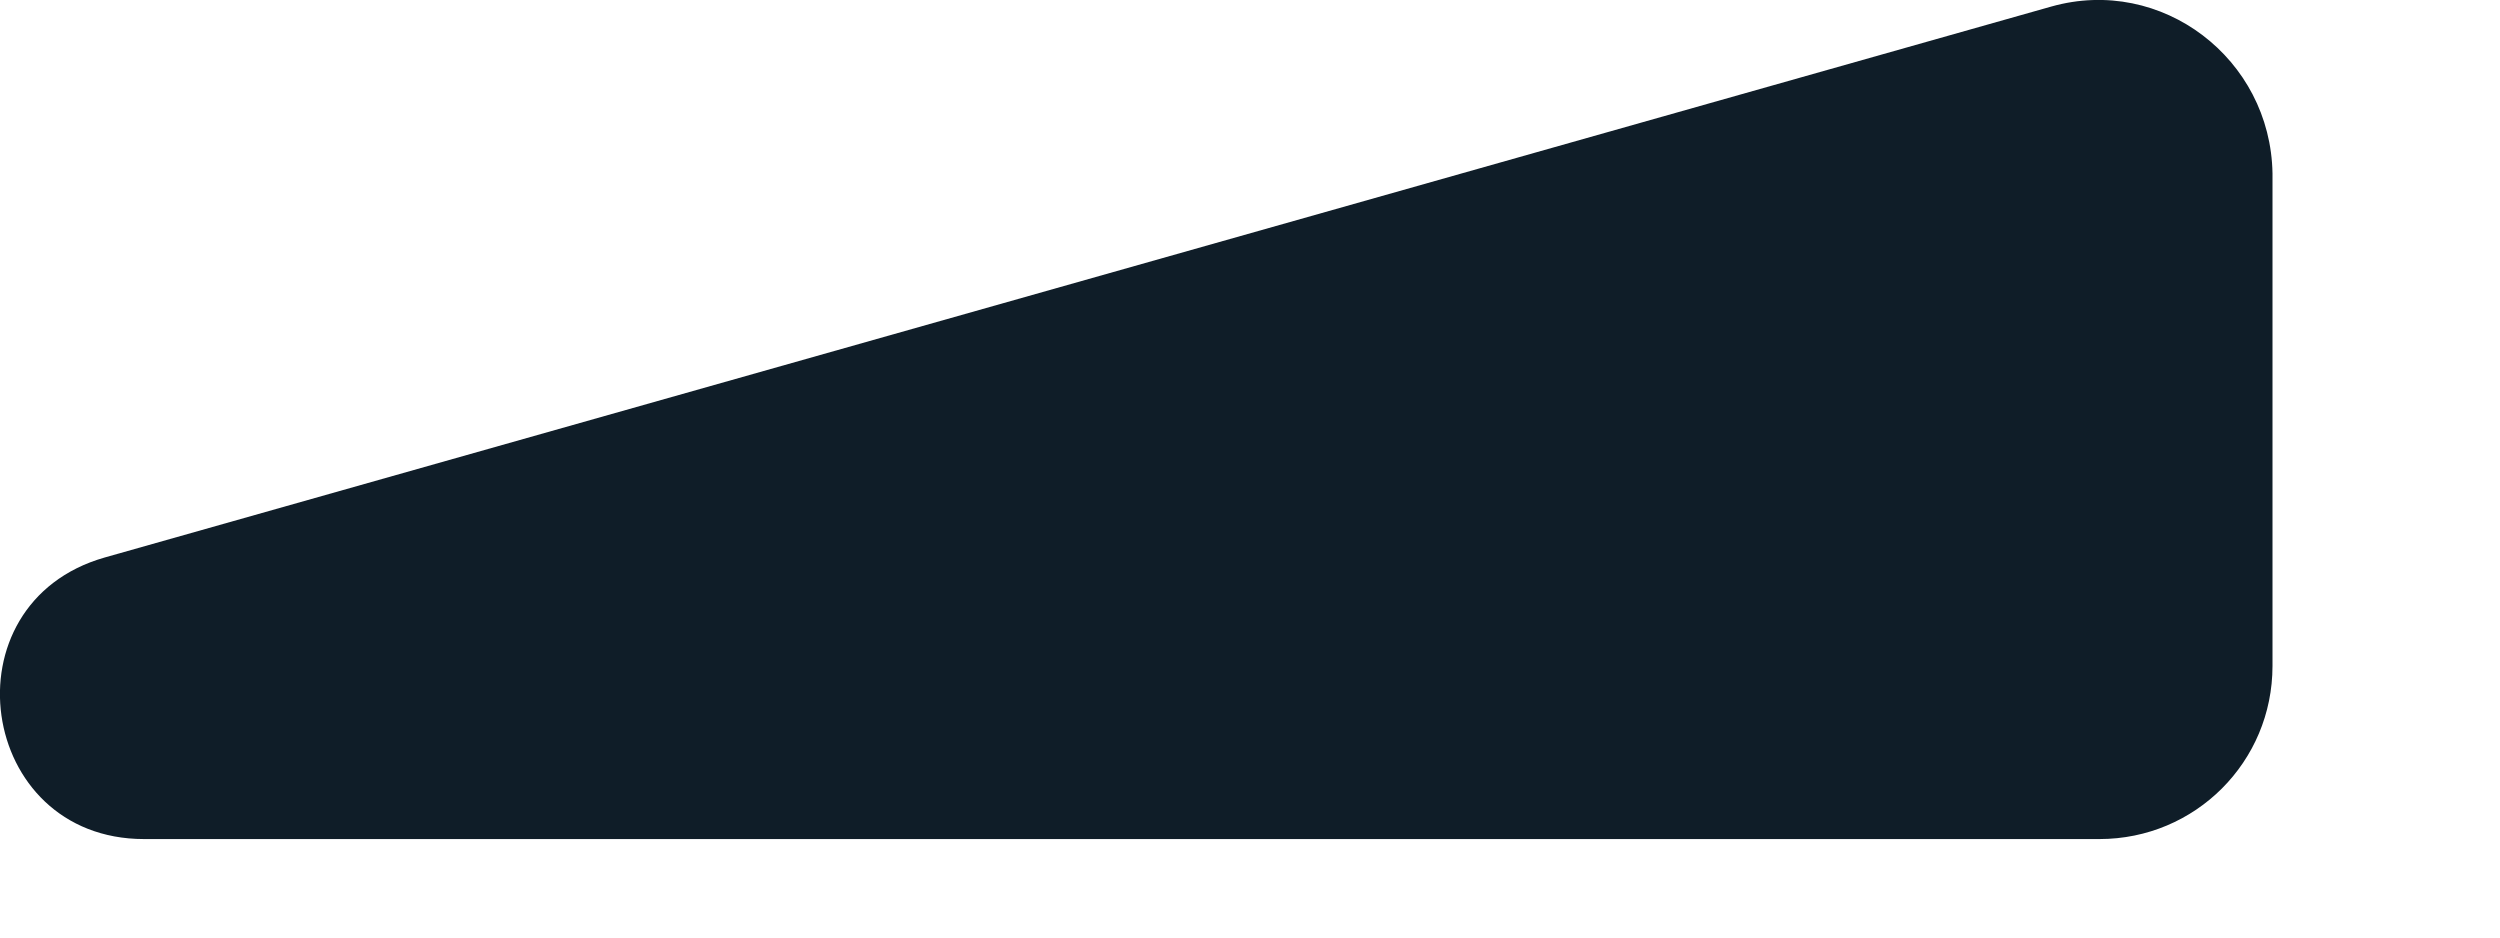 <?xml version="1.0" encoding="utf-8"?>
<svg xmlns="http://www.w3.org/2000/svg" fill="none" height="100%" overflow="visible" preserveAspectRatio="none" style="display: block;" viewBox="0 0 8 3" width="100%">
<path d="M6.564 0.021L0.335 1.784C-0.18 1.931 -0.073 2.685 0.461 2.685H6.718C7.025 2.685 7.272 2.438 7.272 2.131V0.555C7.266 0.188 6.918 -0.079 6.564 0.021Z" fill="#0F1D28" id="Vector"/>
</svg>